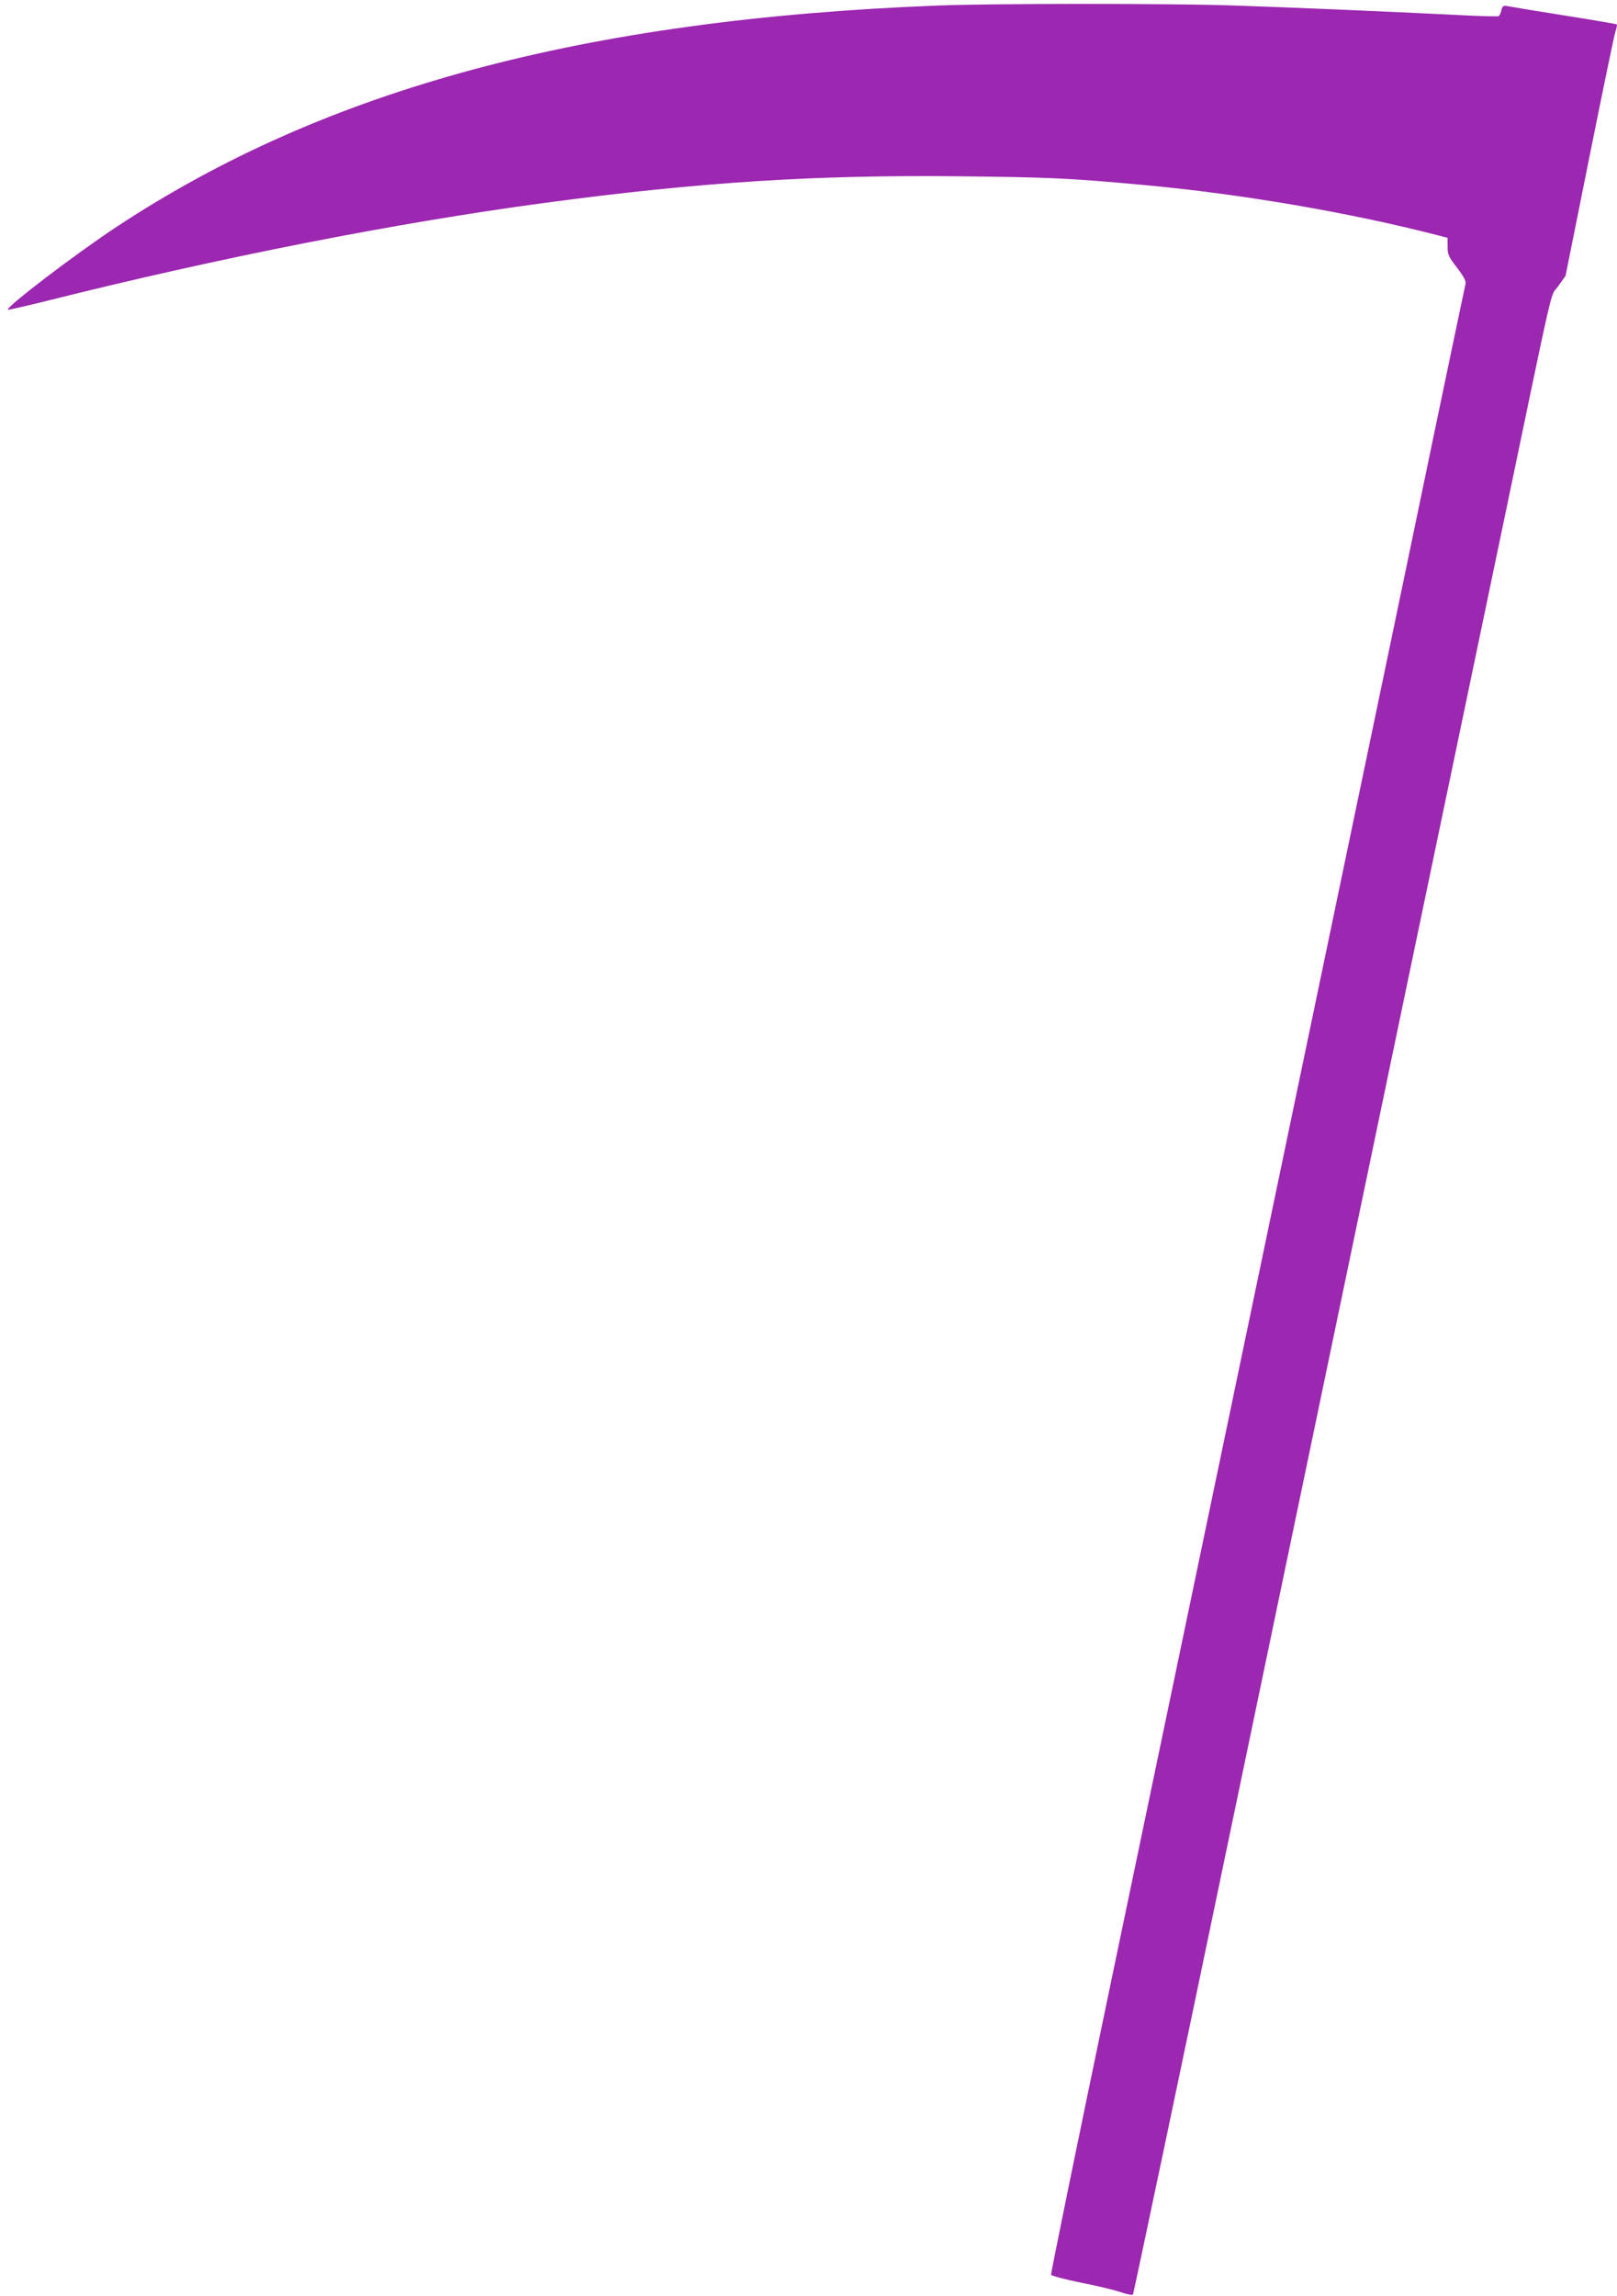 <?xml version="1.0" standalone="no"?>
<!DOCTYPE svg PUBLIC "-//W3C//DTD SVG 20010904//EN"
 "http://www.w3.org/TR/2001/REC-SVG-20010904/DTD/svg10.dtd">
<svg version="1.0" xmlns="http://www.w3.org/2000/svg"
 width="902pt" height="1280pt" viewBox="0 0 902 1280"
 preserveAspectRatio="xMidYMid meet">
<g transform="translate(0,1280) scale(0.1,-0.1)"
fill="#9c27b0" stroke="none">
<path d="M5230 12769 c-1975 -77 -3415 -465 -4580 -1234 -229 -151 -620 -449
-606 -462 2 -2 102 21 223 51 958 240 1944 434 2773 545 857 115 1511 157
2313 148 497 -5 622 -11 1022 -48 549 -50 1159 -155 1650 -282 l50 -13 0 -50
c0 -44 6 -56 53 -117 37 -49 51 -74 47 -90 -3 -12 -75 -355 -160 -762 -84
-407 -262 -1257 -394 -1890 -132 -632 -429 -2054 -660 -3160 -231 -1105 -573
-2745 -761 -3643 -188 -899 -339 -1639 -337 -1645 1 -5 75 -25 163 -43 87 -17
188 -41 223 -53 35 -12 67 -19 71 -14 3 4 255 1198 558 2653 304 1455 734
3518 957 4585 223 1067 464 2219 535 2560 313 1500 274 1331 321 1398 l42 59
133 662 c73 363 138 678 145 699 7 20 10 39 8 41 -2 2 -134 25 -294 50 -159
25 -302 49 -316 52 -23 4 -28 1 -34 -23 -3 -15 -10 -30 -15 -33 -4 -3 -113 0
-242 7 -358 18 -920 42 -1256 53 -343 11 -1336 11 -1632 -1z"/>
</g>
</svg>
